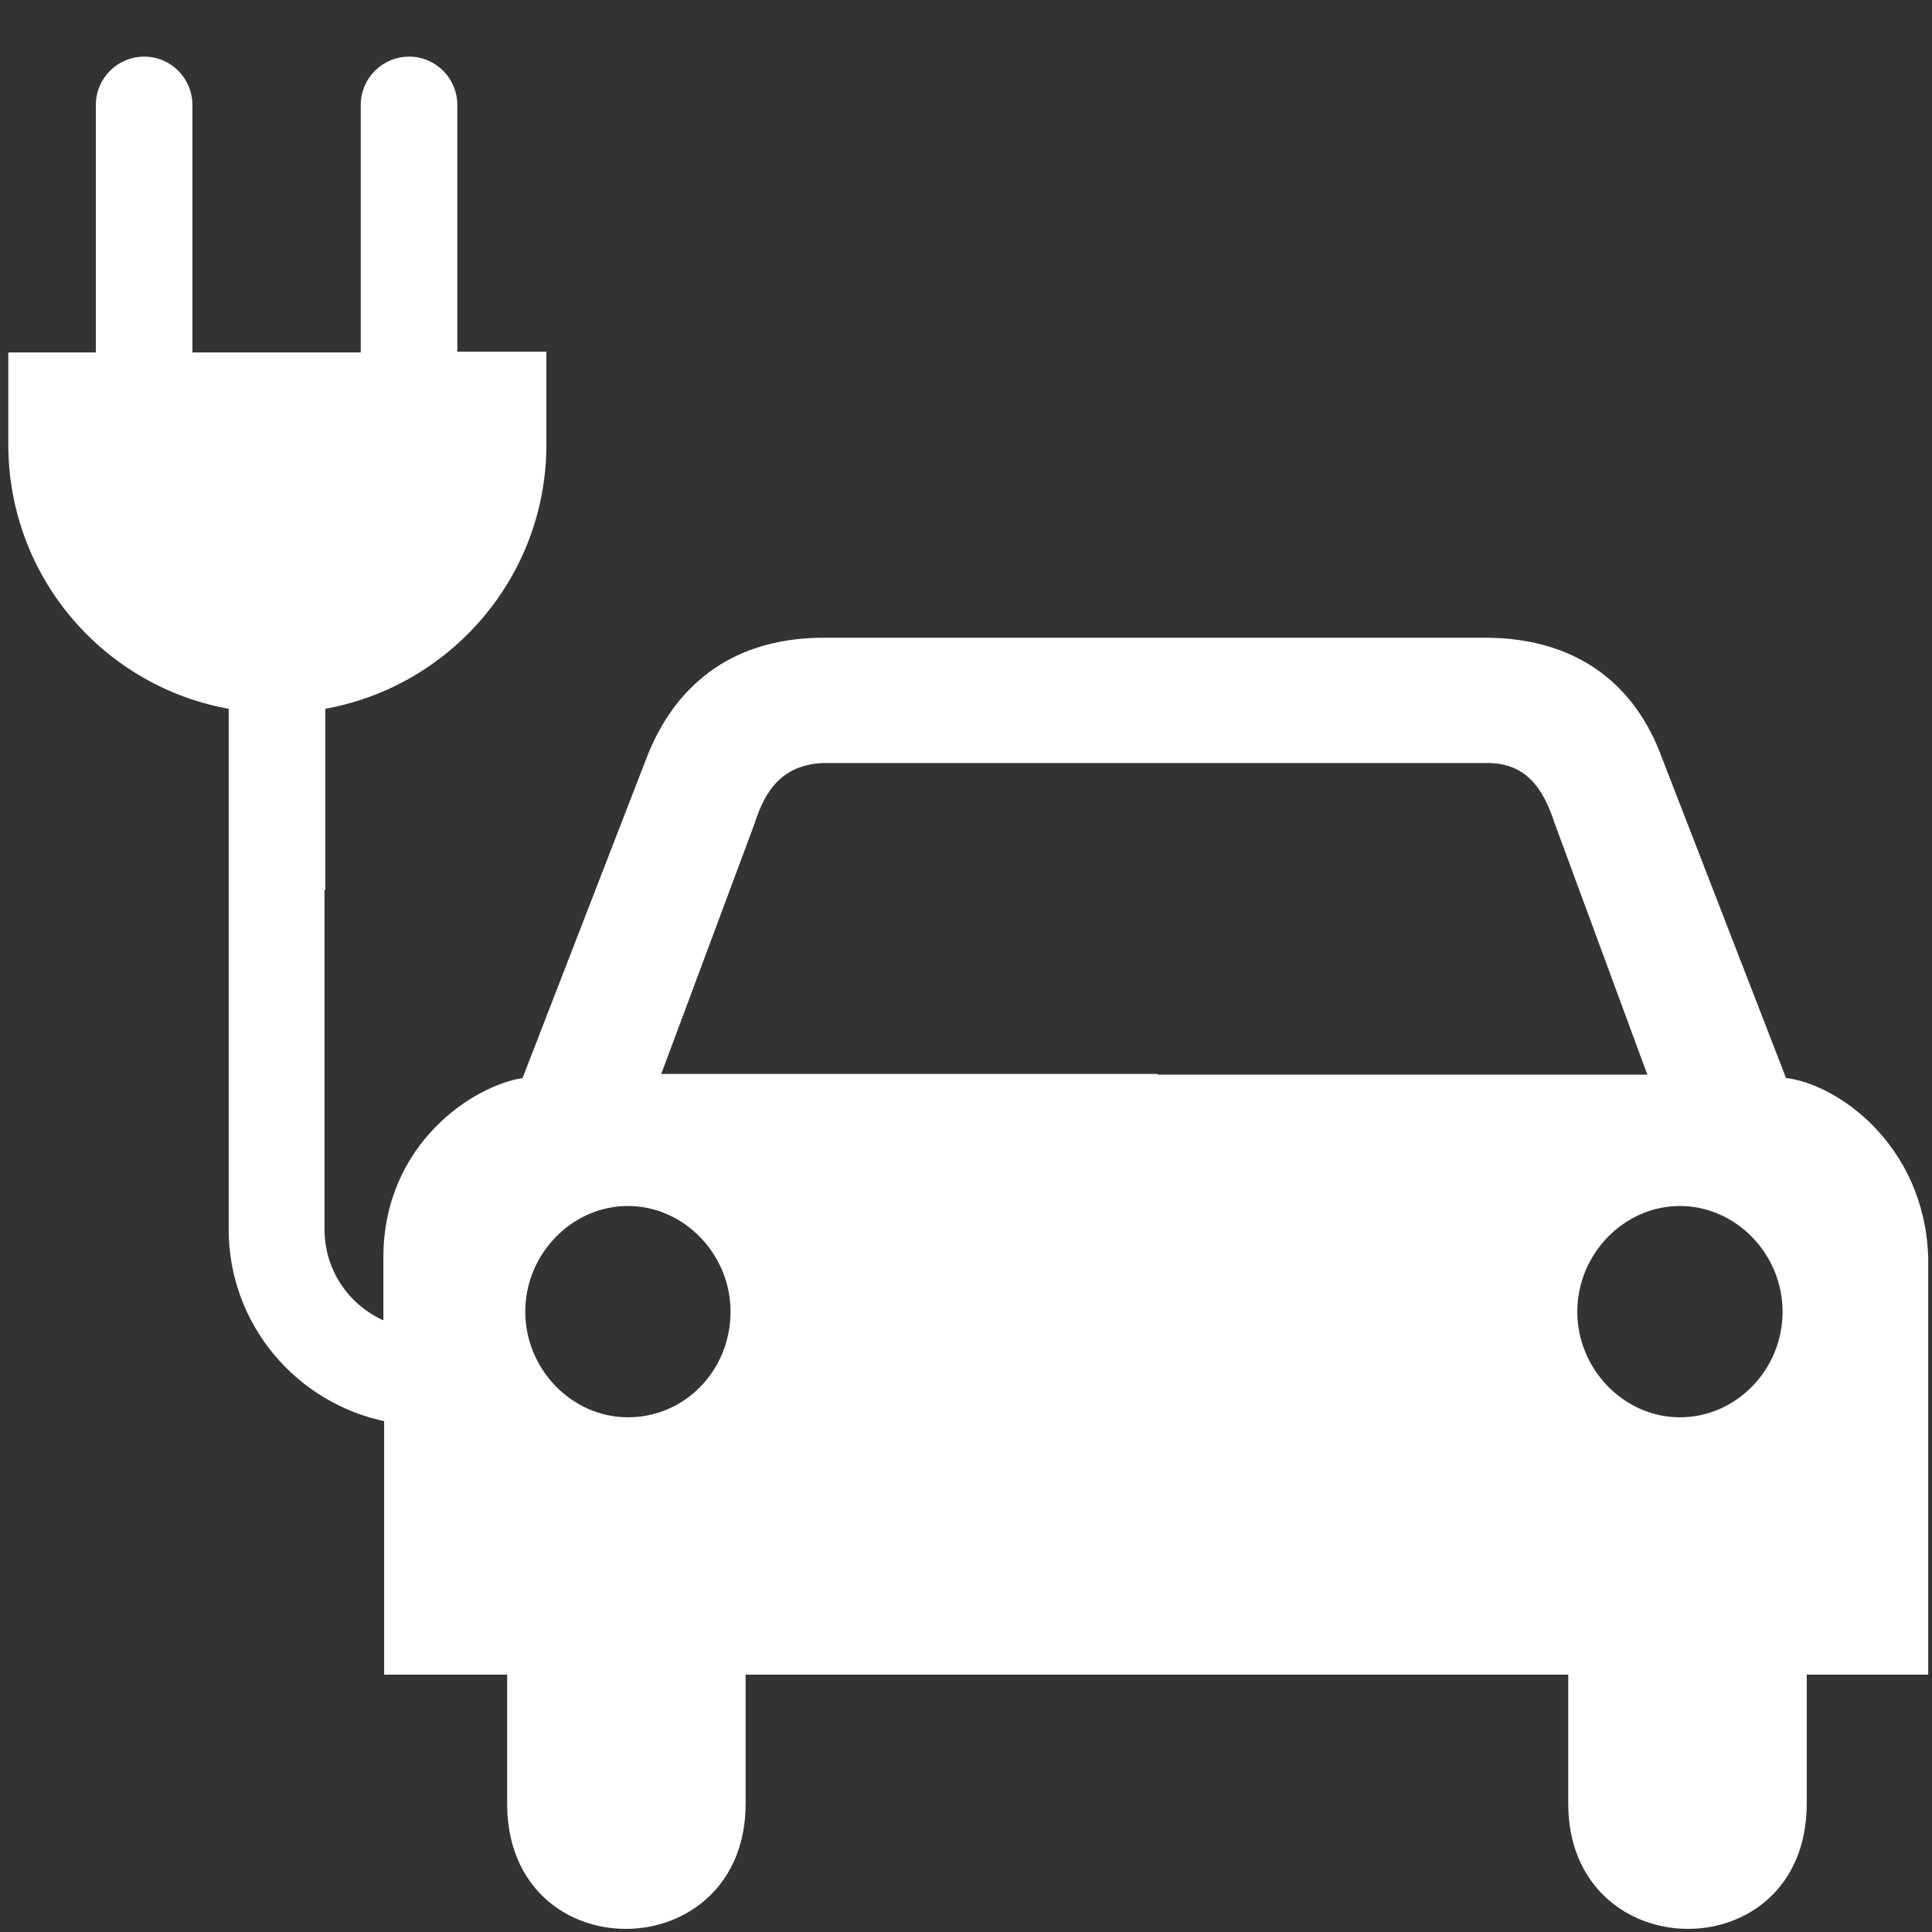 <?xml version="1.0" encoding="UTF-8"?> <svg xmlns="http://www.w3.org/2000/svg" xmlns:xlink="http://www.w3.org/1999/xlink" fill="#ffffff" height="800px" width="800px" version="1.2" id="electric_car_by_Adioma" viewBox="0 0 256 256" xml:space="preserve" stroke="#ffffff"><rect x="0" y="0" width="256" height="256" fill="#333333" stroke="none"/> <g id="SVGRepo_bgCarrier" stroke-width="0"></g> <g id="SVGRepo_tracerCarrier" stroke-linecap="round" stroke-linejoin="round"></g> <g id="SVGRepo_iconCarrier"> <path d="M236.3,143.3l-16.7-43.1C216.5,92,209.7,85,196.7,85h-23.5h-40.2h-23.8c-12.8,0-19.6,7-22.9,15.2l-16.7,43.1 c-6.6,0.9-18.3,8.6-18.3,23.3v9.1c-5.2-2-8.8-7-8.8-12.8v-45.5h0.1V93.5c16.6-2.8,29.3-17.2,29.3-34.6V47.1H60.1V13.9 c0-3.2-2.6-5.9-5.9-5.9c-3.2,0-5.9,2.6-5.9,5.9v33.3H25V13.9c0-3.2-2.6-5.9-5.9-5.9c-3.2,0-5.9,2.6-5.9,5.9v33.3H1.6v11.7 c0,17.4,12.6,31.8,29.2,34.6v69.4c0,12.4,8.9,22.7,20.6,25v33.5h16.3v17.6c0,21.6,30.6,21.3,30.6,0v-17.6h55h55v17.6 c0,21.3,30.6,21.6,30.6,0v-17.6H255v-54.8C254.5,151.8,242.9,143.9,236.3,143.3z M83.2,188.3c-7.7,0-14.1-6.6-14.1-14.5 c0-7.9,6.4-14.5,14.1-14.5c7.7,0,14.1,6.6,14.1,14.5C97.3,181.8,91.1,188.3,83.2,188.3z M152.9,142.8h-66L99.5,109 c1.5-4.8,4-8.1,9.5-8.4h44h44c5.5,0,7.9,3.5,9.5,8.4l12.5,33.9H152.9z M222.6,188.3c-7.7,0-14.1-6.6-14.1-14.5 c0-7.9,6.4-14.5,14.1-14.5s14.1,6.6,14.1,14.5C236.7,181.8,230.3,188.3,222.6,188.3z"></path> </g> </svg> 